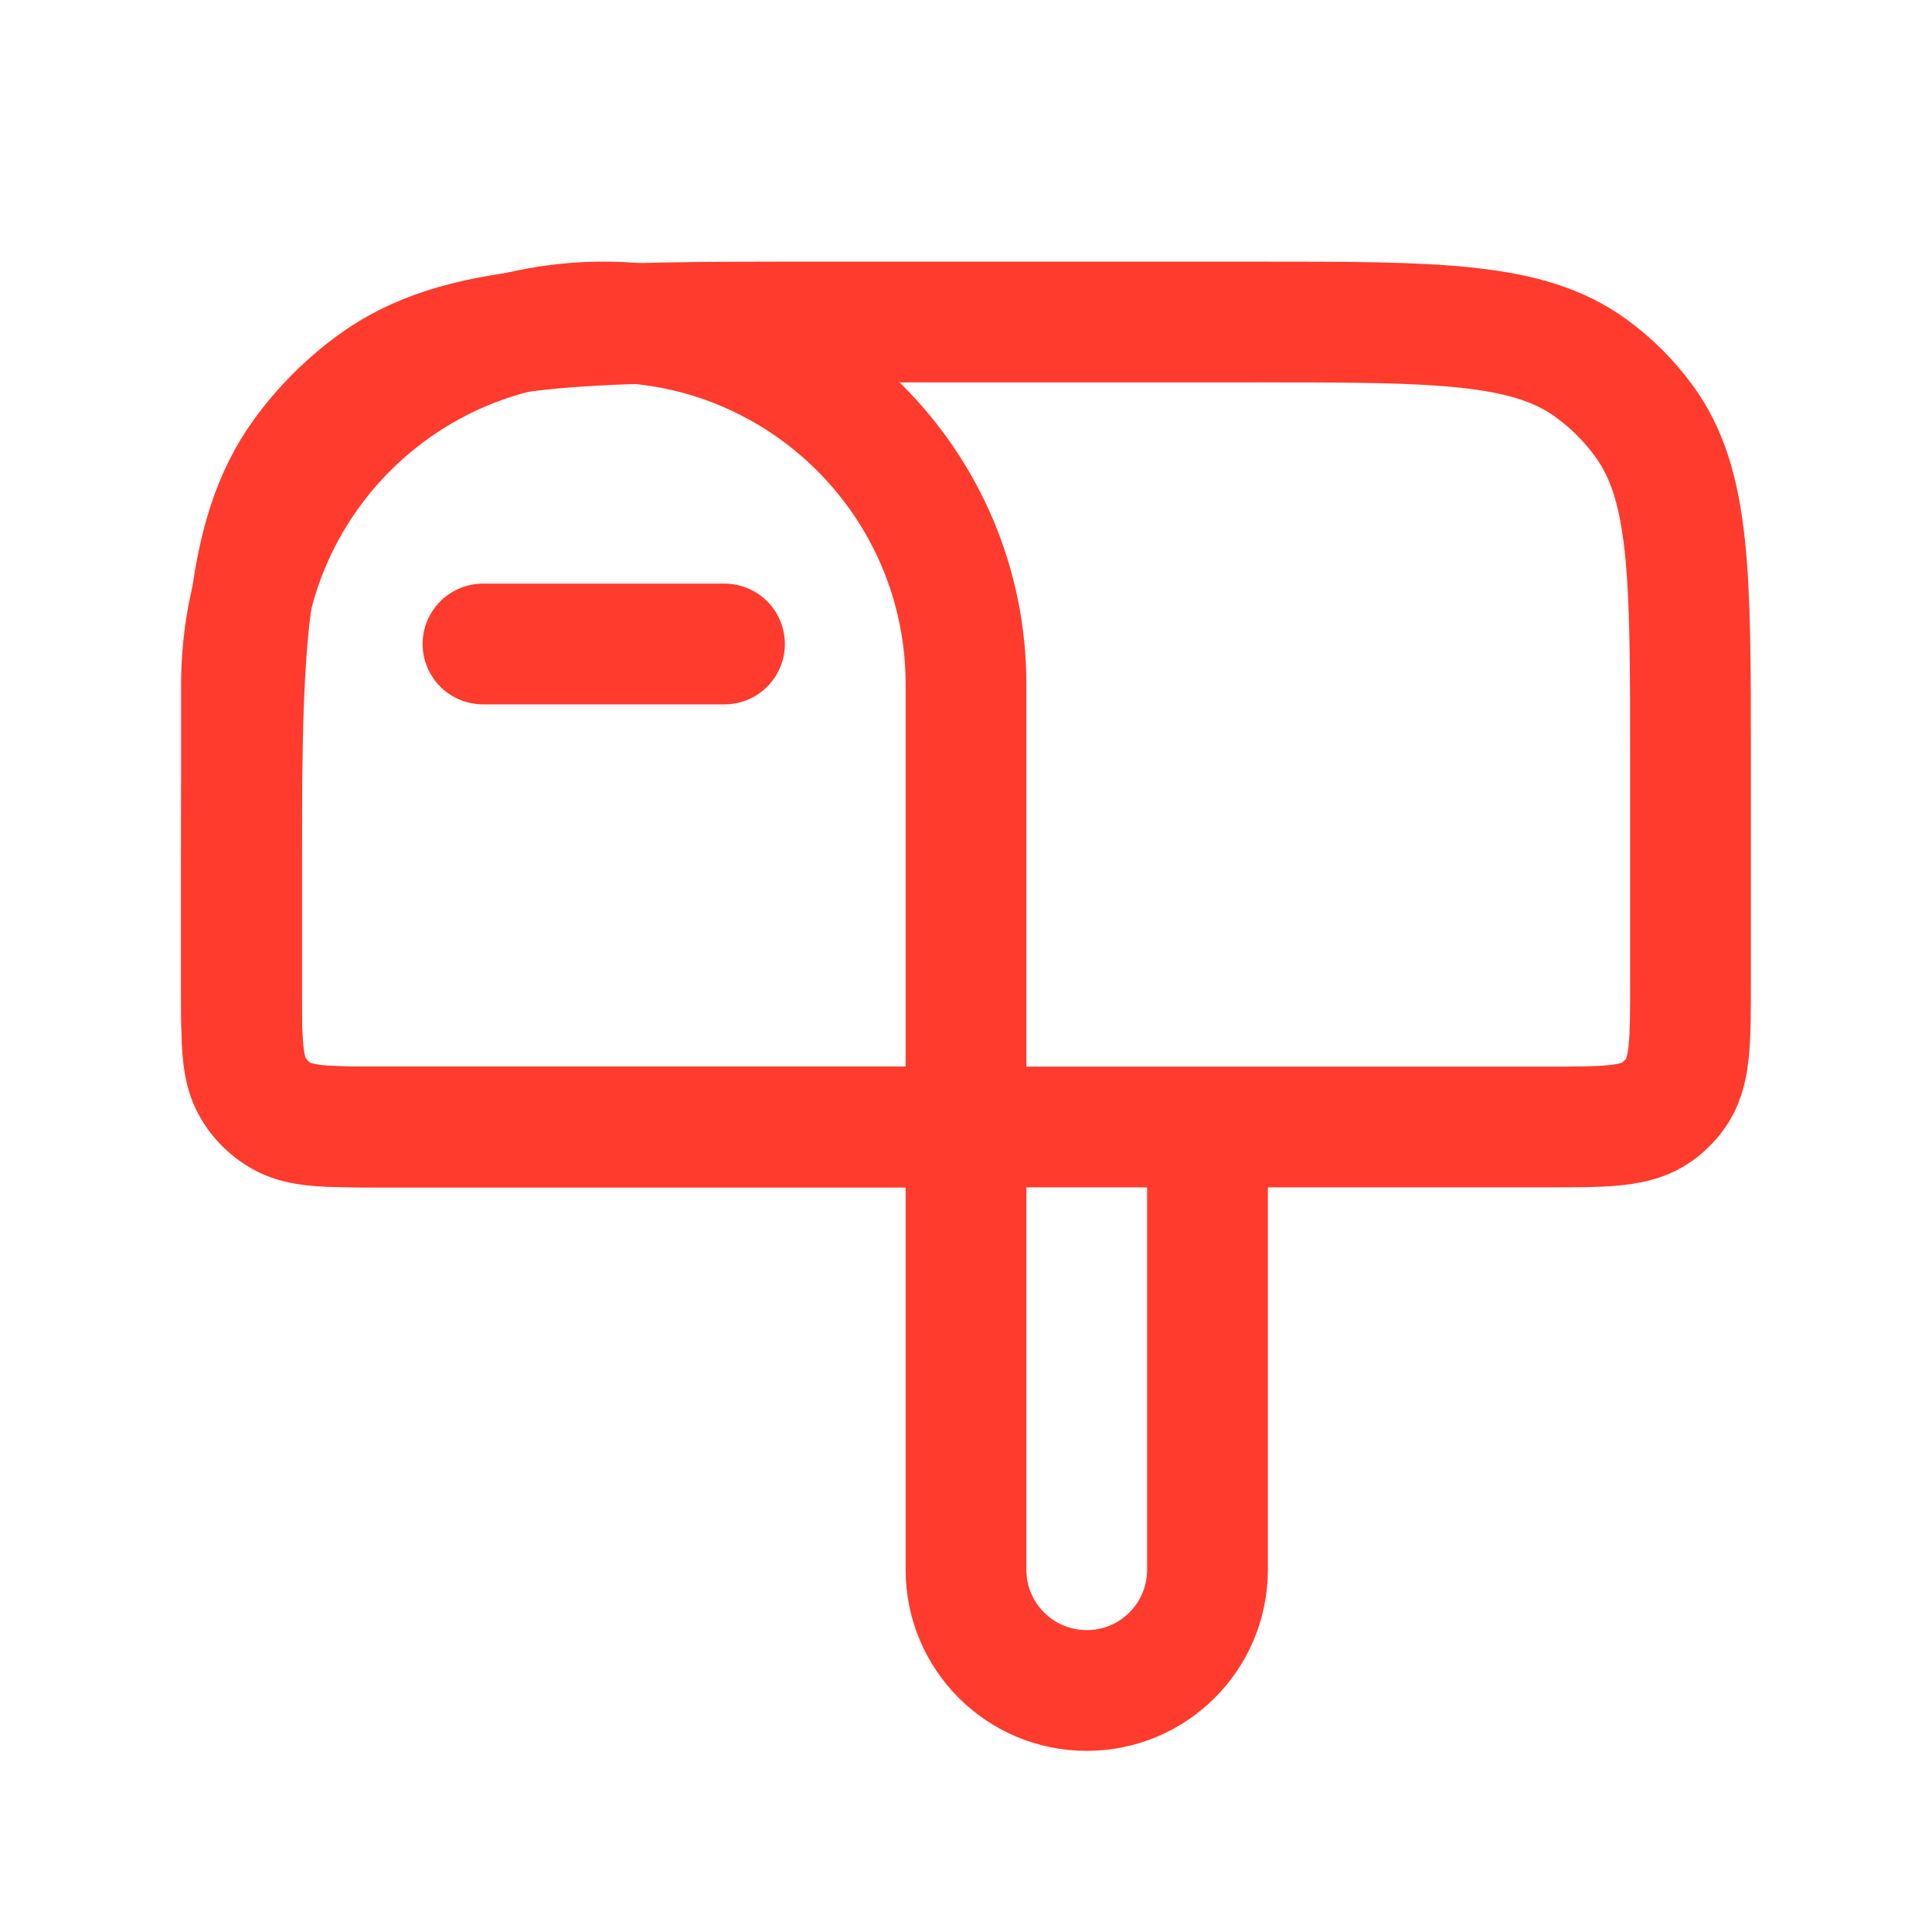 <svg width="30" height="30" viewBox="0 0 30 30" fill="none" xmlns="http://www.w3.org/2000/svg">
<path d="M15 17.5H24C24.937 17.5 25.406 17.5 25.735 17.261C25.841 17.184 25.934 17.091 26.011 16.985C26.25 16.656 26.25 16.187 26.25 15.25V11.75C26.25 8.938 26.25 7.532 25.534 6.546C25.302 6.227 25.023 5.947 24.704 5.716C23.718 5 22.312 5 19.5 5H12.75C9 5 7.125 5 5.811 5.955C5.387 6.263 5.013 6.637 4.705 7.061C3.75 8.375 3.75 10.25 3.75 14V15.25C3.75 16.187 3.75 16.656 3.989 16.985C4.066 17.091 4.159 17.184 4.265 17.261C4.594 17.5 5.063 17.5 6 17.5H15ZM15 17.5V24.375C15 25.41 15.839 26.25 16.875 26.25C17.91 26.25 18.75 25.41 18.75 24.375V17.5" stroke="#FF3B2D" stroke-width="1.875" stroke-linecap="round" stroke-linejoin="round"/>
<path d="M7.5 10H11.25" stroke="#FF3B2D" stroke-width="1.875" stroke-linecap="round" stroke-linejoin="round"/>
<path d="M15 17.5V10.625C15 7.518 12.482 5 9.375 5C6.268 5 3.75 7.518 3.75 10.625V15.417C3.75 16.195 3.75 16.585 3.917 16.875C4.027 17.065 4.185 17.223 4.375 17.332C4.665 17.5 5.054 17.5 5.833 17.5H15Z" stroke="#FF3B2D" stroke-width="1.875" stroke-linejoin="round"/>
</svg>
